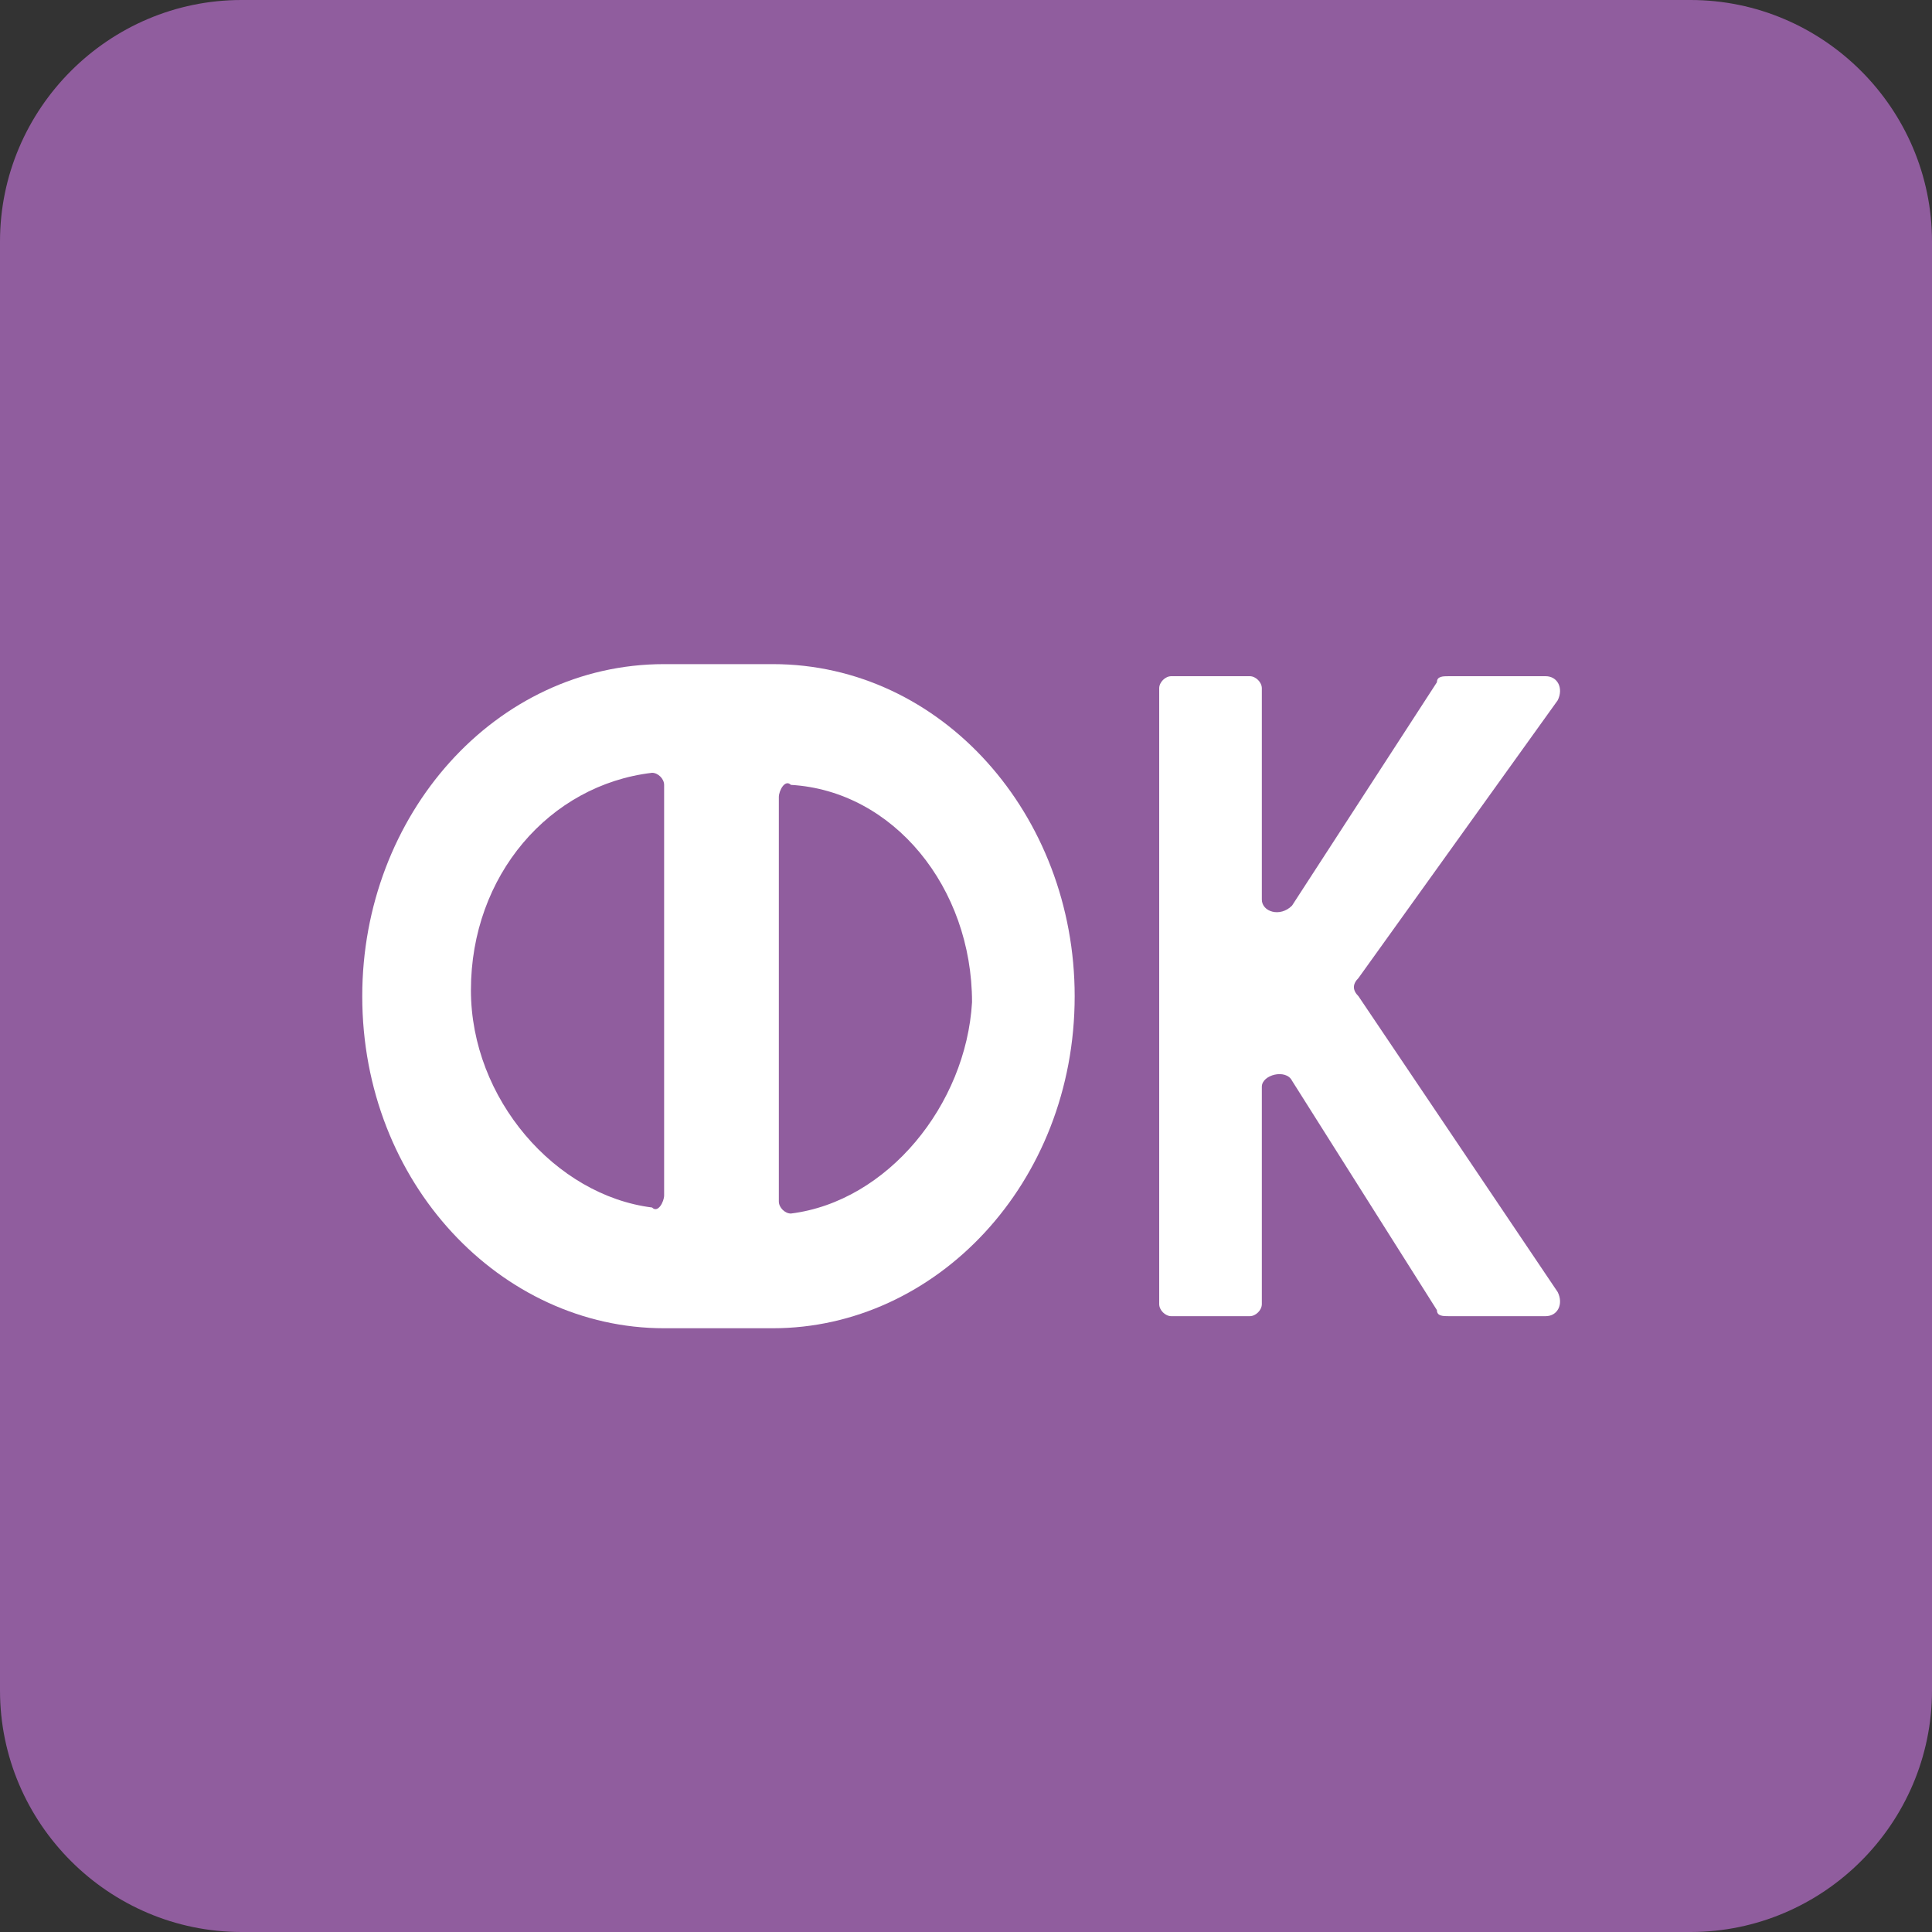 <?xml version="1.0" encoding="utf-8"?>
<!-- Generator: Adobe Illustrator 28.0.0, SVG Export Plug-In . SVG Version: 6.00 Build 0)  -->
<svg version="1.1" id="Layer_1" xmlns="http://www.w3.org/2000/svg" xmlns:xlink="http://www.w3.org/1999/xlink" x="0px" y="0px"
	 viewBox="0 0 32 32" style="enable-background:new 0 0 32 32;" xml:space="preserve">
<rect x="0" y="0" width="32" height="32" fill="#333333" stroke="none"/>
<style type="text/css">
	.st0{fill:#905D9E;}
	.st1{fill:#FFFFFF;}
</style>
<path class="st0" d="M4,0h24c2.2,0,4,1.8,4,4v24c0,2.2-1.8,4-4,4H4c-2.2,0-4-1.8-4-4V4C0,1.8,1.8,0,4,0z"/>
<path class="st1" d="M12.8,11H11c-2.8,0-5,2.5-5,5.5c0,3.1,2.3,5.5,5,5.5h1.8c2.7,0,5-2.4,5-5.5C17.8,13.5,15.6,11,12.8,11z
	 M11,19.8c0,0.1-0.1,0.3-0.2,0.2c-1.6-0.2-3-1.8-3-3.6c0-1.9,1.3-3.4,3-3.6c0.1,0,0.2,0.1,0.2,0.2V19.8z M13.1,20.1
	c-0.1,0-0.2-0.1-0.2-0.2v-6.7c0-0.1,0.1-0.3,0.2-0.2c1.7,0.1,3,1.7,3,3.6C16,18.3,14.7,19.9,13.1,20.1z"/>
<path class="st1" d="M24,21.8c-0.1,0-0.2,0-0.2-0.1l-2.4-3.8c-0.1-0.2-0.5-0.1-0.5,0.1v3.6c0,0.1-0.1,0.2-0.2,0.2h-1.3
	c-0.1,0-0.2-0.1-0.2-0.2V11.4c0-0.1,0.1-0.2,0.2-0.2h1.3c0.1,0,0.2,0.1,0.2,0.2v3.5c0,0.2,0.3,0.3,0.5,0.1l2.4-3.7
	c0-0.1,0.1-0.1,0.2-0.1h1.6c0.2,0,0.3,0.2,0.2,0.4l-3.3,4.6c-0.1,0.1-0.1,0.2,0,0.3l3.3,4.9c0.1,0.2,0,0.4-0.2,0.4H24z"/>
</svg>
